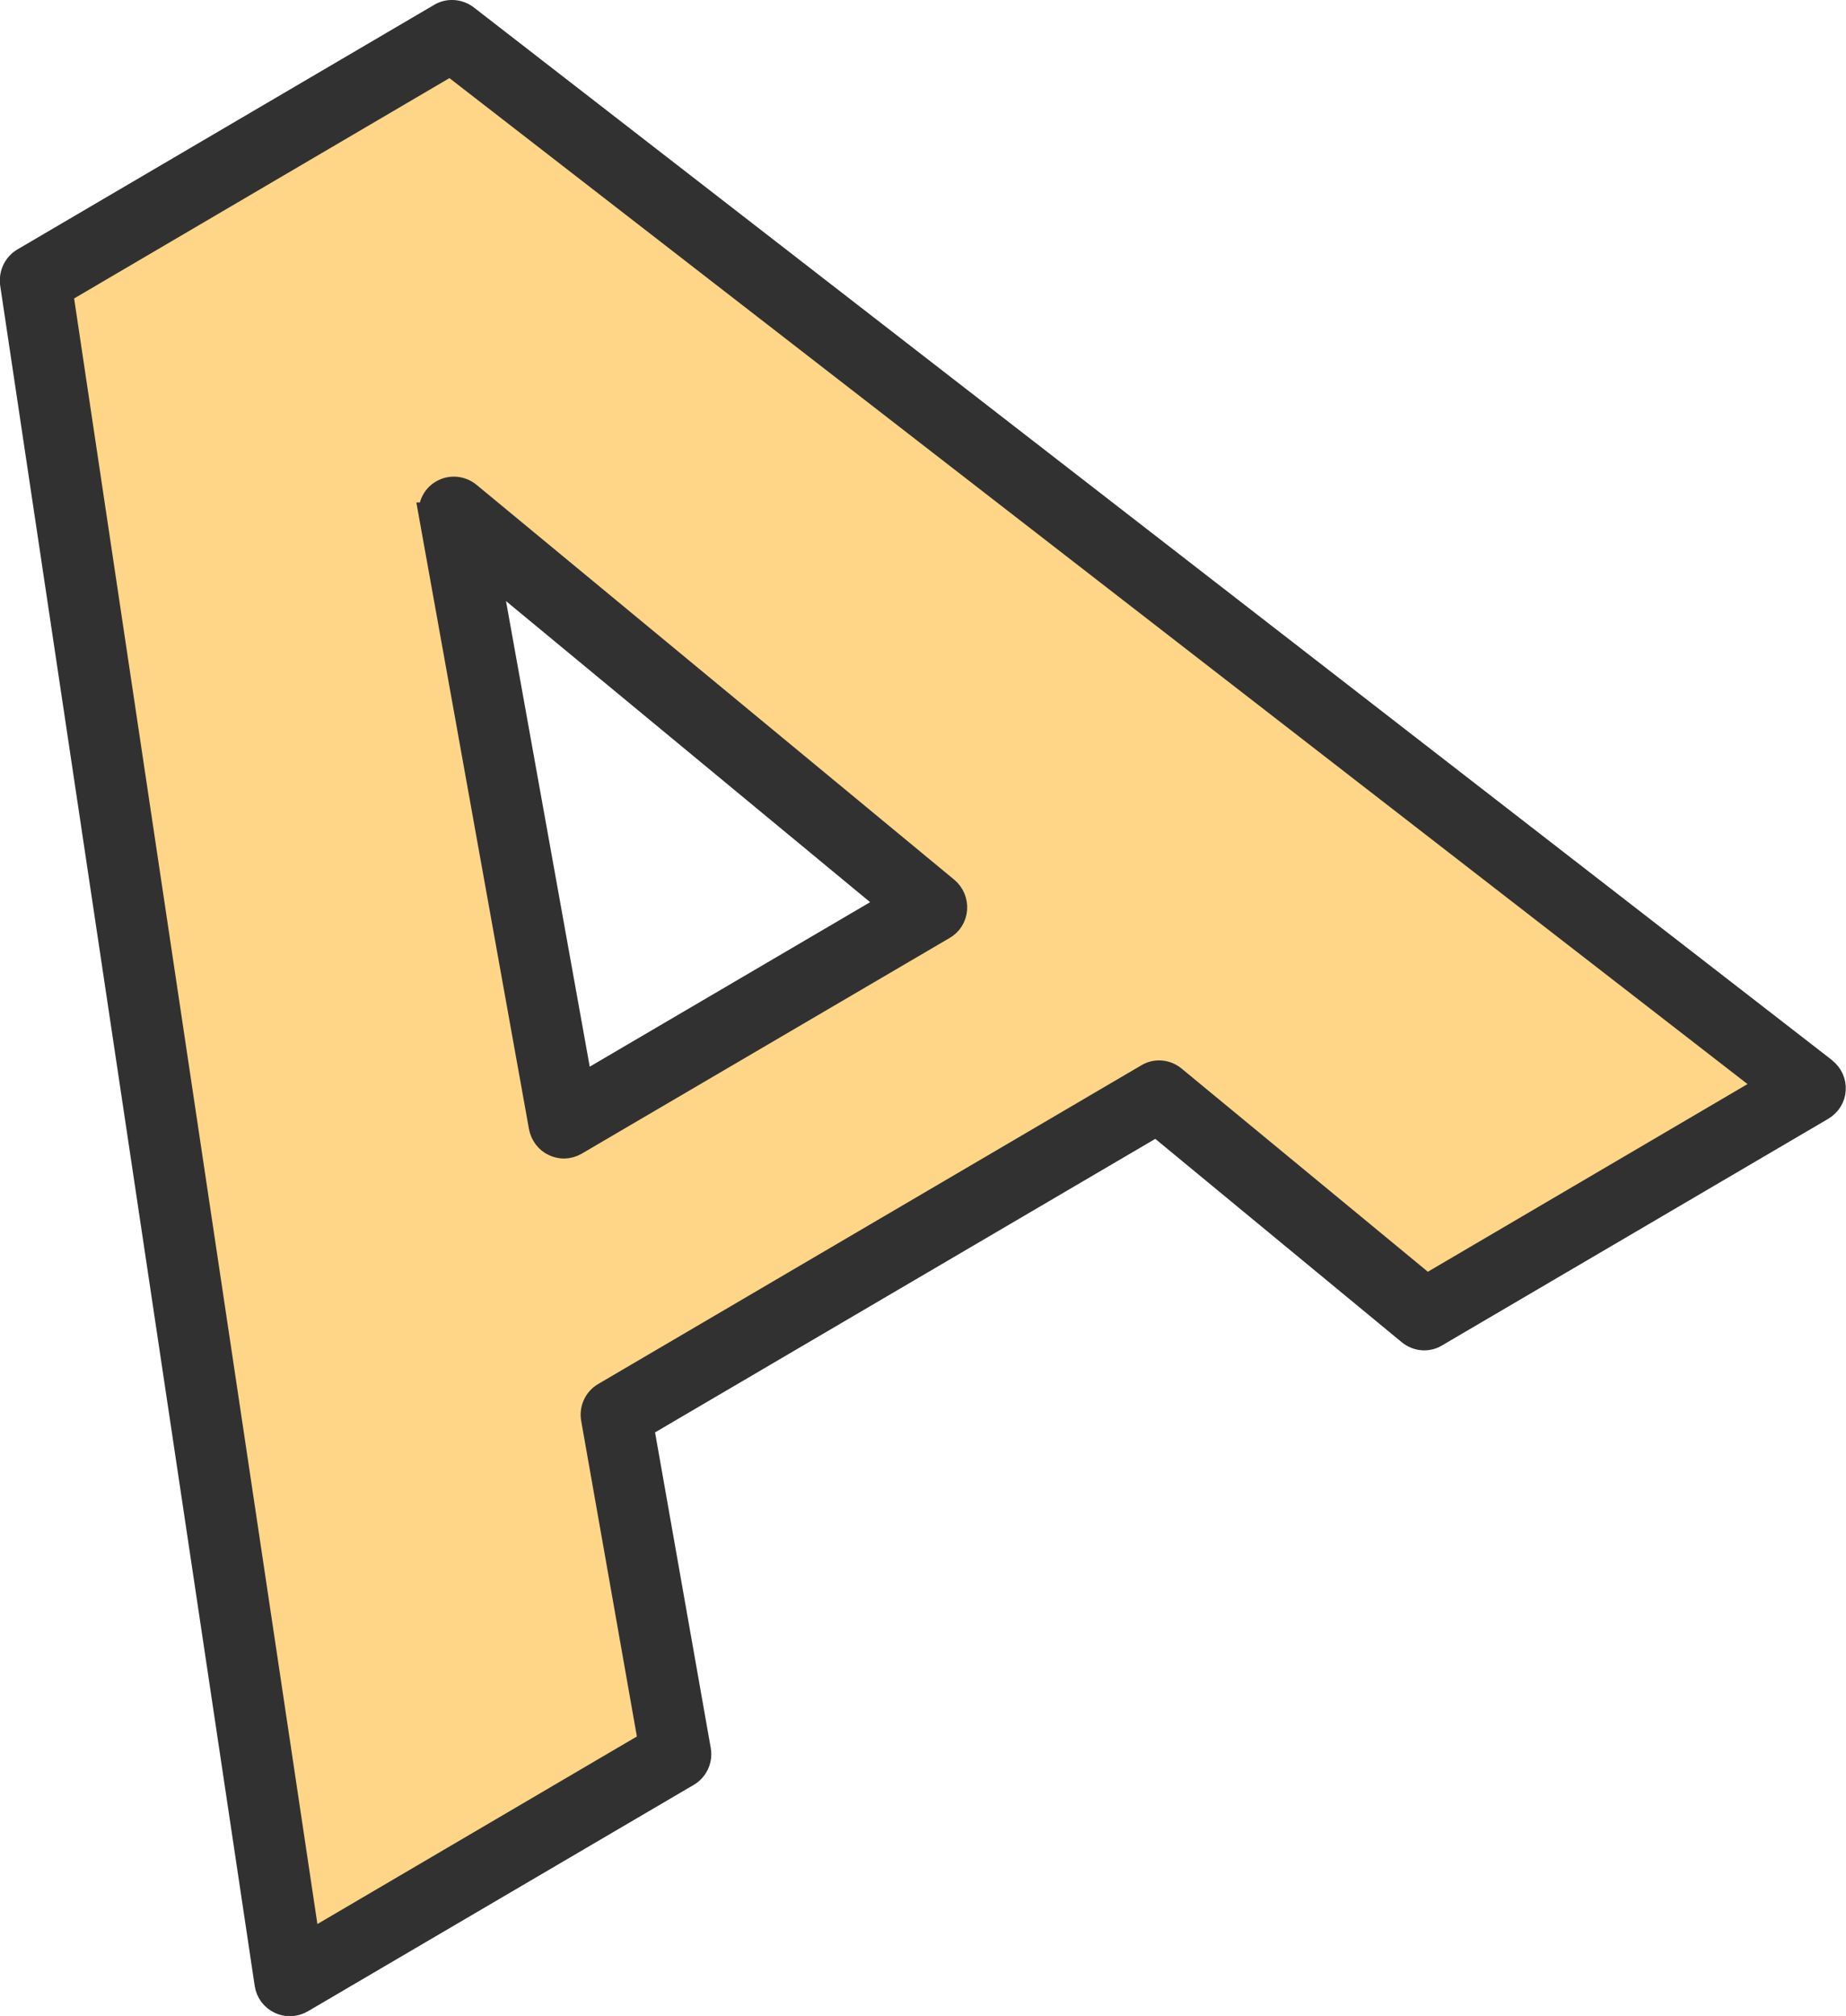 <?xml version="1.0" encoding="UTF-8"?><svg id="_圖層_2" xmlns="http://www.w3.org/2000/svg" viewBox="0 0 68.6 74.91"><defs><style>.cls-1{fill:#ffd688;}.cls-2{fill:#313131;stroke:#313131;stroke-miterlimit:10;}</style></defs><g id="_圖層_7"><g><path class="cls-1" d="M2.21,10.83l9.19,61.45,12.81-7.52-2.13-12.07c-.06-.34,.1-.67,.39-.85l20.18-11.84c.3-.17,.67-.14,.93,.07l9.43,7.78,12.81-7.52L16.74,2.3,2.21,10.83Zm15.19,7.57l17.76,14.68c.21,.17,.32,.43,.29,.7-.02,.27-.17,.5-.4,.64l-13.68,8.02c-.13,.08-.27,.11-.41,.11-.12,0-.23-.02-.34-.08-.24-.11-.42-.33-.46-.6l-4.08-22.7c-.06-.34,.1-.68,.39-.85,.3-.17,.67-.14,.93,.08Z"/><path class="cls-2" d="M67.79,39.8L17.3,.67c-.26-.2-.63-.23-.91-.06L.9,9.7c-.29,.17-.44,.5-.4,.83l9.46,63.19c.04,.27,.21,.5,.46,.62,.11,.05,.23,.08,.35,.08,.14,0,.29-.04,.41-.11l14.35-8.42c.29-.17,.45-.51,.39-.85l-2.13-12.07,19.19-11.26,9.43,7.78c.27,.22,.64,.25,.93,.07l14.35-8.42c.23-.14,.39-.38,.4-.65,.02-.27-.1-.53-.32-.7Zm-14.77,8.07l-9.43-7.78c-.27-.22-.64-.25-.93-.07l-20.18,11.84c-.29,.17-.45,.51-.39,.85l2.13,12.07-12.81,7.52L2.21,10.83,16.74,2.3l49.09,38.04-12.81,7.52Z"/><path class="cls-2" d="M16.07,19.17l4.08,22.7c.05,.26,.22,.49,.46,.6,.11,.05,.23,.08,.34,.08,.14,0,.29-.04,.41-.11l13.68-8.02c.23-.13,.38-.37,.4-.64,.02-.27-.09-.53-.29-.7l-17.76-14.68c-.27-.22-.64-.25-.93-.08-.3,.17-.45,.51-.39,.85Zm17.14,14.42l-11.66,6.84-3.48-19.35,15.13,12.51Z"/></g></g></svg>
